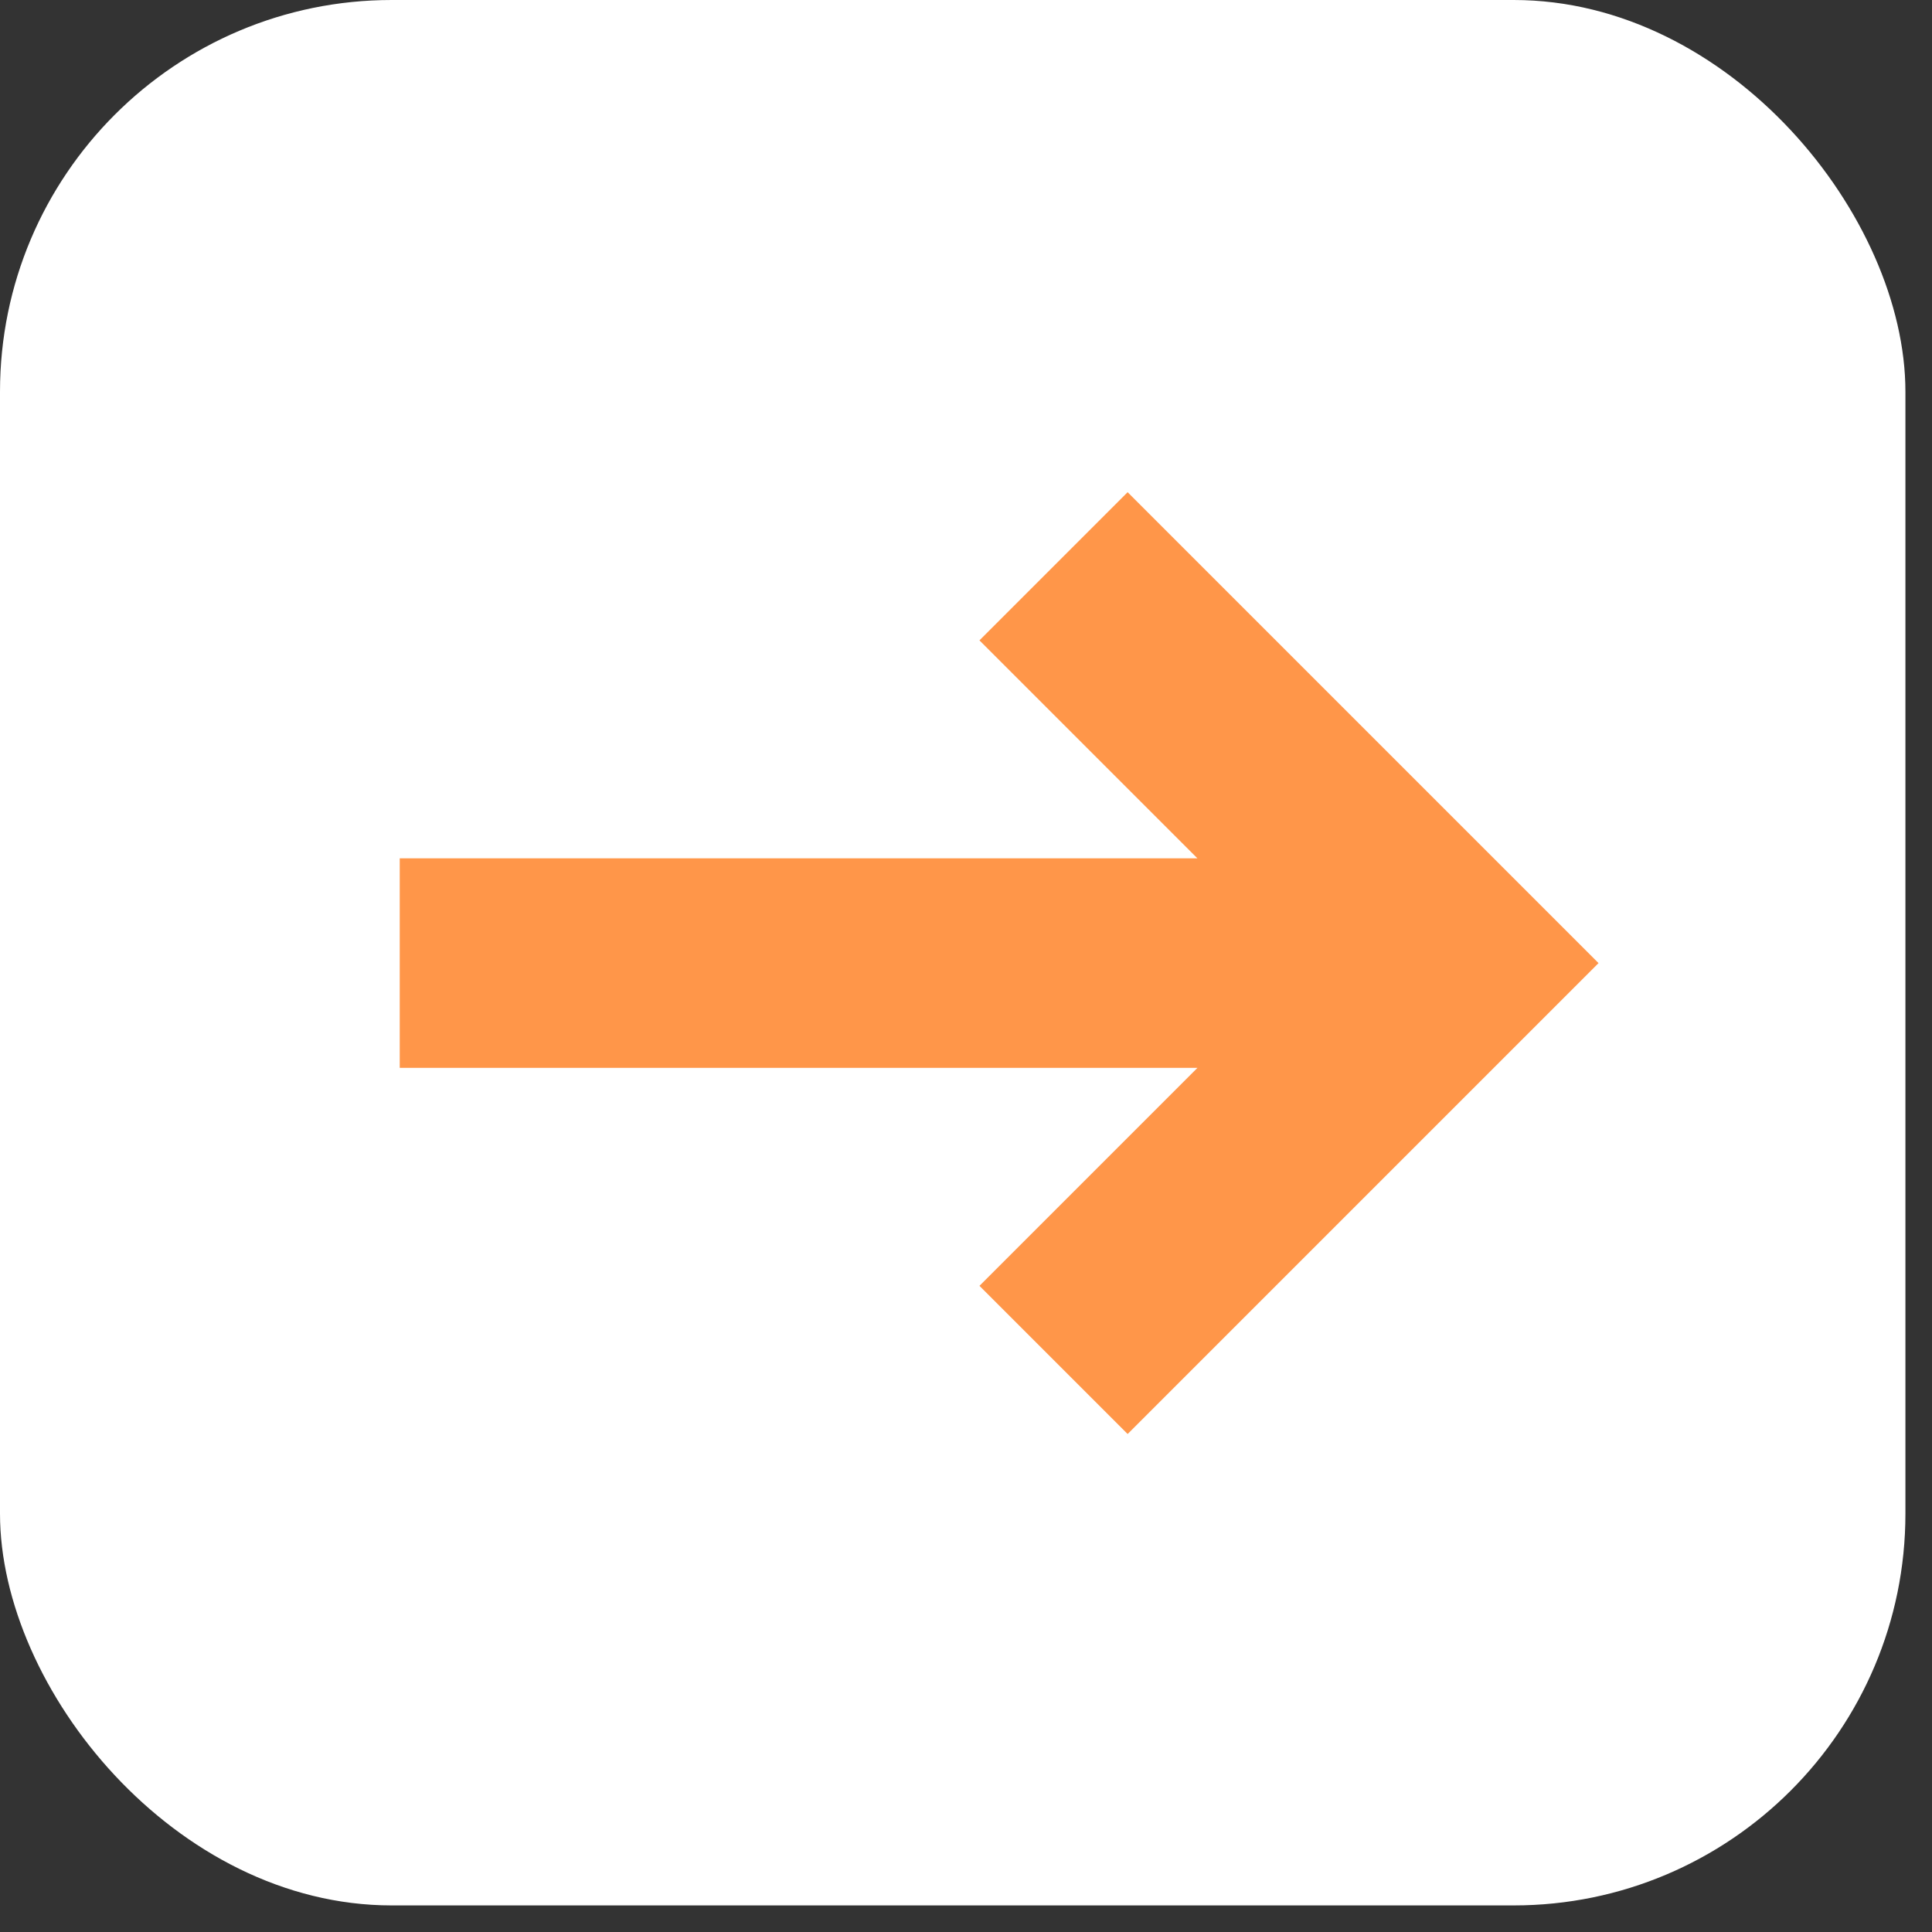 <svg width="58" height="58" viewBox="0 0 58 58" fill="none" xmlns="http://www.w3.org/2000/svg">
<rect x="0" y="0" width="58" height="58" fill="#333333" stroke="none"/>
<rect x="0" width="57.202" height="57.202" rx="11.761" fill="white"/>
<path fill-rule="evenodd" clip-rule="evenodd" d="M33.852 14.776L47.989 28.913L33.852 43.05L29.404 38.602L35.948 32.058L12 32.058V25.768L35.948 25.768L29.404 19.224L33.852 14.776Z" fill="white"/>
<path fill-rule="evenodd" clip-rule="evenodd" d="M33.852 14.776L47.989 28.913L33.852 43.05L29.404 38.602L35.948 32.058L12 32.058V25.768L35.948 25.768L29.404 19.224L33.852 14.776Z" fill="#FF9649"/>
</svg>
